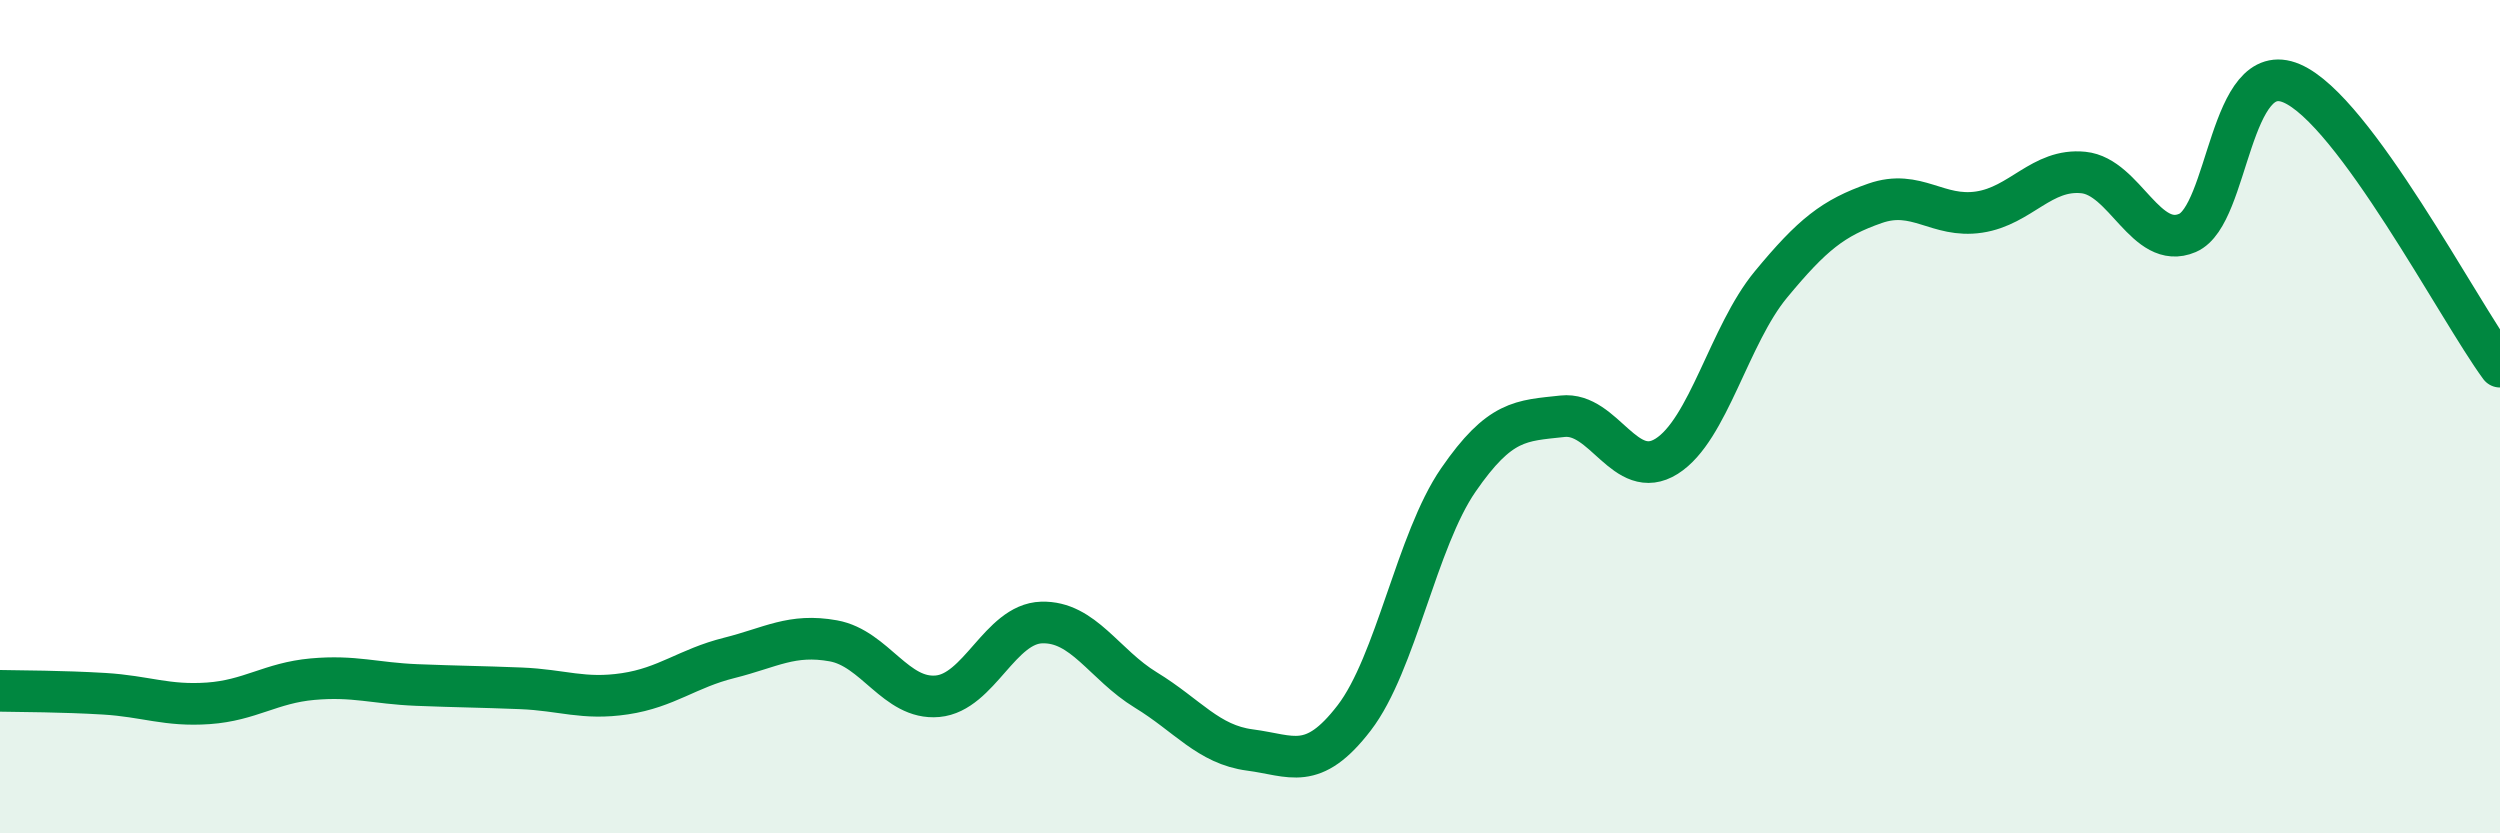 
    <svg width="60" height="20" viewBox="0 0 60 20" xmlns="http://www.w3.org/2000/svg">
      <path
        d="M 0,16.58 C 0.5,16.59 1.5,16.59 2.5,16.65 C 3.5,16.71 4,16.95 5,16.88 C 6,16.81 6.5,16.39 7.5,16.3 C 8.5,16.21 9,16.4 10,16.44 C 11,16.48 11.5,16.48 12.5,16.52 C 13.5,16.56 14,16.8 15,16.65 C 16,16.5 16.5,16.04 17.5,15.79 C 18.5,15.54 19,15.2 20,15.38 C 21,15.56 21.5,16.8 22.5,16.71 C 23.5,16.62 24,14.97 25,14.94 C 26,14.91 26.5,15.95 27.5,16.56 C 28.5,17.17 29,17.87 30,18 C 31,18.13 31.5,18.53 32.5,17.23 C 33.5,15.93 34,12.97 35,11.52 C 36,10.07 36.5,10.1 37.5,9.99 C 38.5,9.88 39,11.58 40,10.95 C 41,10.32 41.5,8.04 42.5,6.83 C 43.5,5.62 44,5.23 45,4.88 C 46,4.53 46.5,5.24 47.5,5.09 C 48.5,4.94 49,4.04 50,4.14 C 51,4.24 51.5,6.02 52.5,5.59 C 53.5,5.16 53.5,1.36 55,2 C 56.5,2.64 59,7.44 60,8.8L60 20L0 20Z"
        fill="#008740"
        opacity="0.1"
        stroke-linecap="round"
        stroke-linejoin="round"
      />
      <path
        d="M 0,16.58 C 0.5,16.59 1.5,16.59 2.5,16.65 C 3.5,16.71 4,16.95 5,16.88 C 6,16.81 6.5,16.39 7.5,16.3 C 8.5,16.21 9,16.4 10,16.44 C 11,16.48 11.5,16.48 12.5,16.52 C 13.5,16.56 14,16.8 15,16.65 C 16,16.5 16.5,16.04 17.5,15.79 C 18.5,15.54 19,15.2 20,15.38 C 21,15.56 21.5,16.8 22.5,16.71 C 23.5,16.62 24,14.97 25,14.94 C 26,14.91 26.5,15.95 27.5,16.56 C 28.5,17.17 29,17.87 30,18 C 31,18.13 31.5,18.53 32.5,17.23 C 33.5,15.93 34,12.97 35,11.52 C 36,10.07 36.5,10.1 37.5,9.99 C 38.5,9.88 39,11.58 40,10.95 C 41,10.32 41.5,8.04 42.5,6.83 C 43.5,5.62 44,5.23 45,4.88 C 46,4.53 46.5,5.24 47.5,5.09 C 48.5,4.94 49,4.04 50,4.14 C 51,4.24 51.5,6.02 52.5,5.59 C 53.5,5.16 53.5,1.36 55,2 C 56.5,2.64 59,7.44 60,8.8"
        stroke="#008740"
        stroke-width="1"
        fill="none"
        stroke-linecap="round"
        stroke-linejoin="round"
      />
    </svg>
  